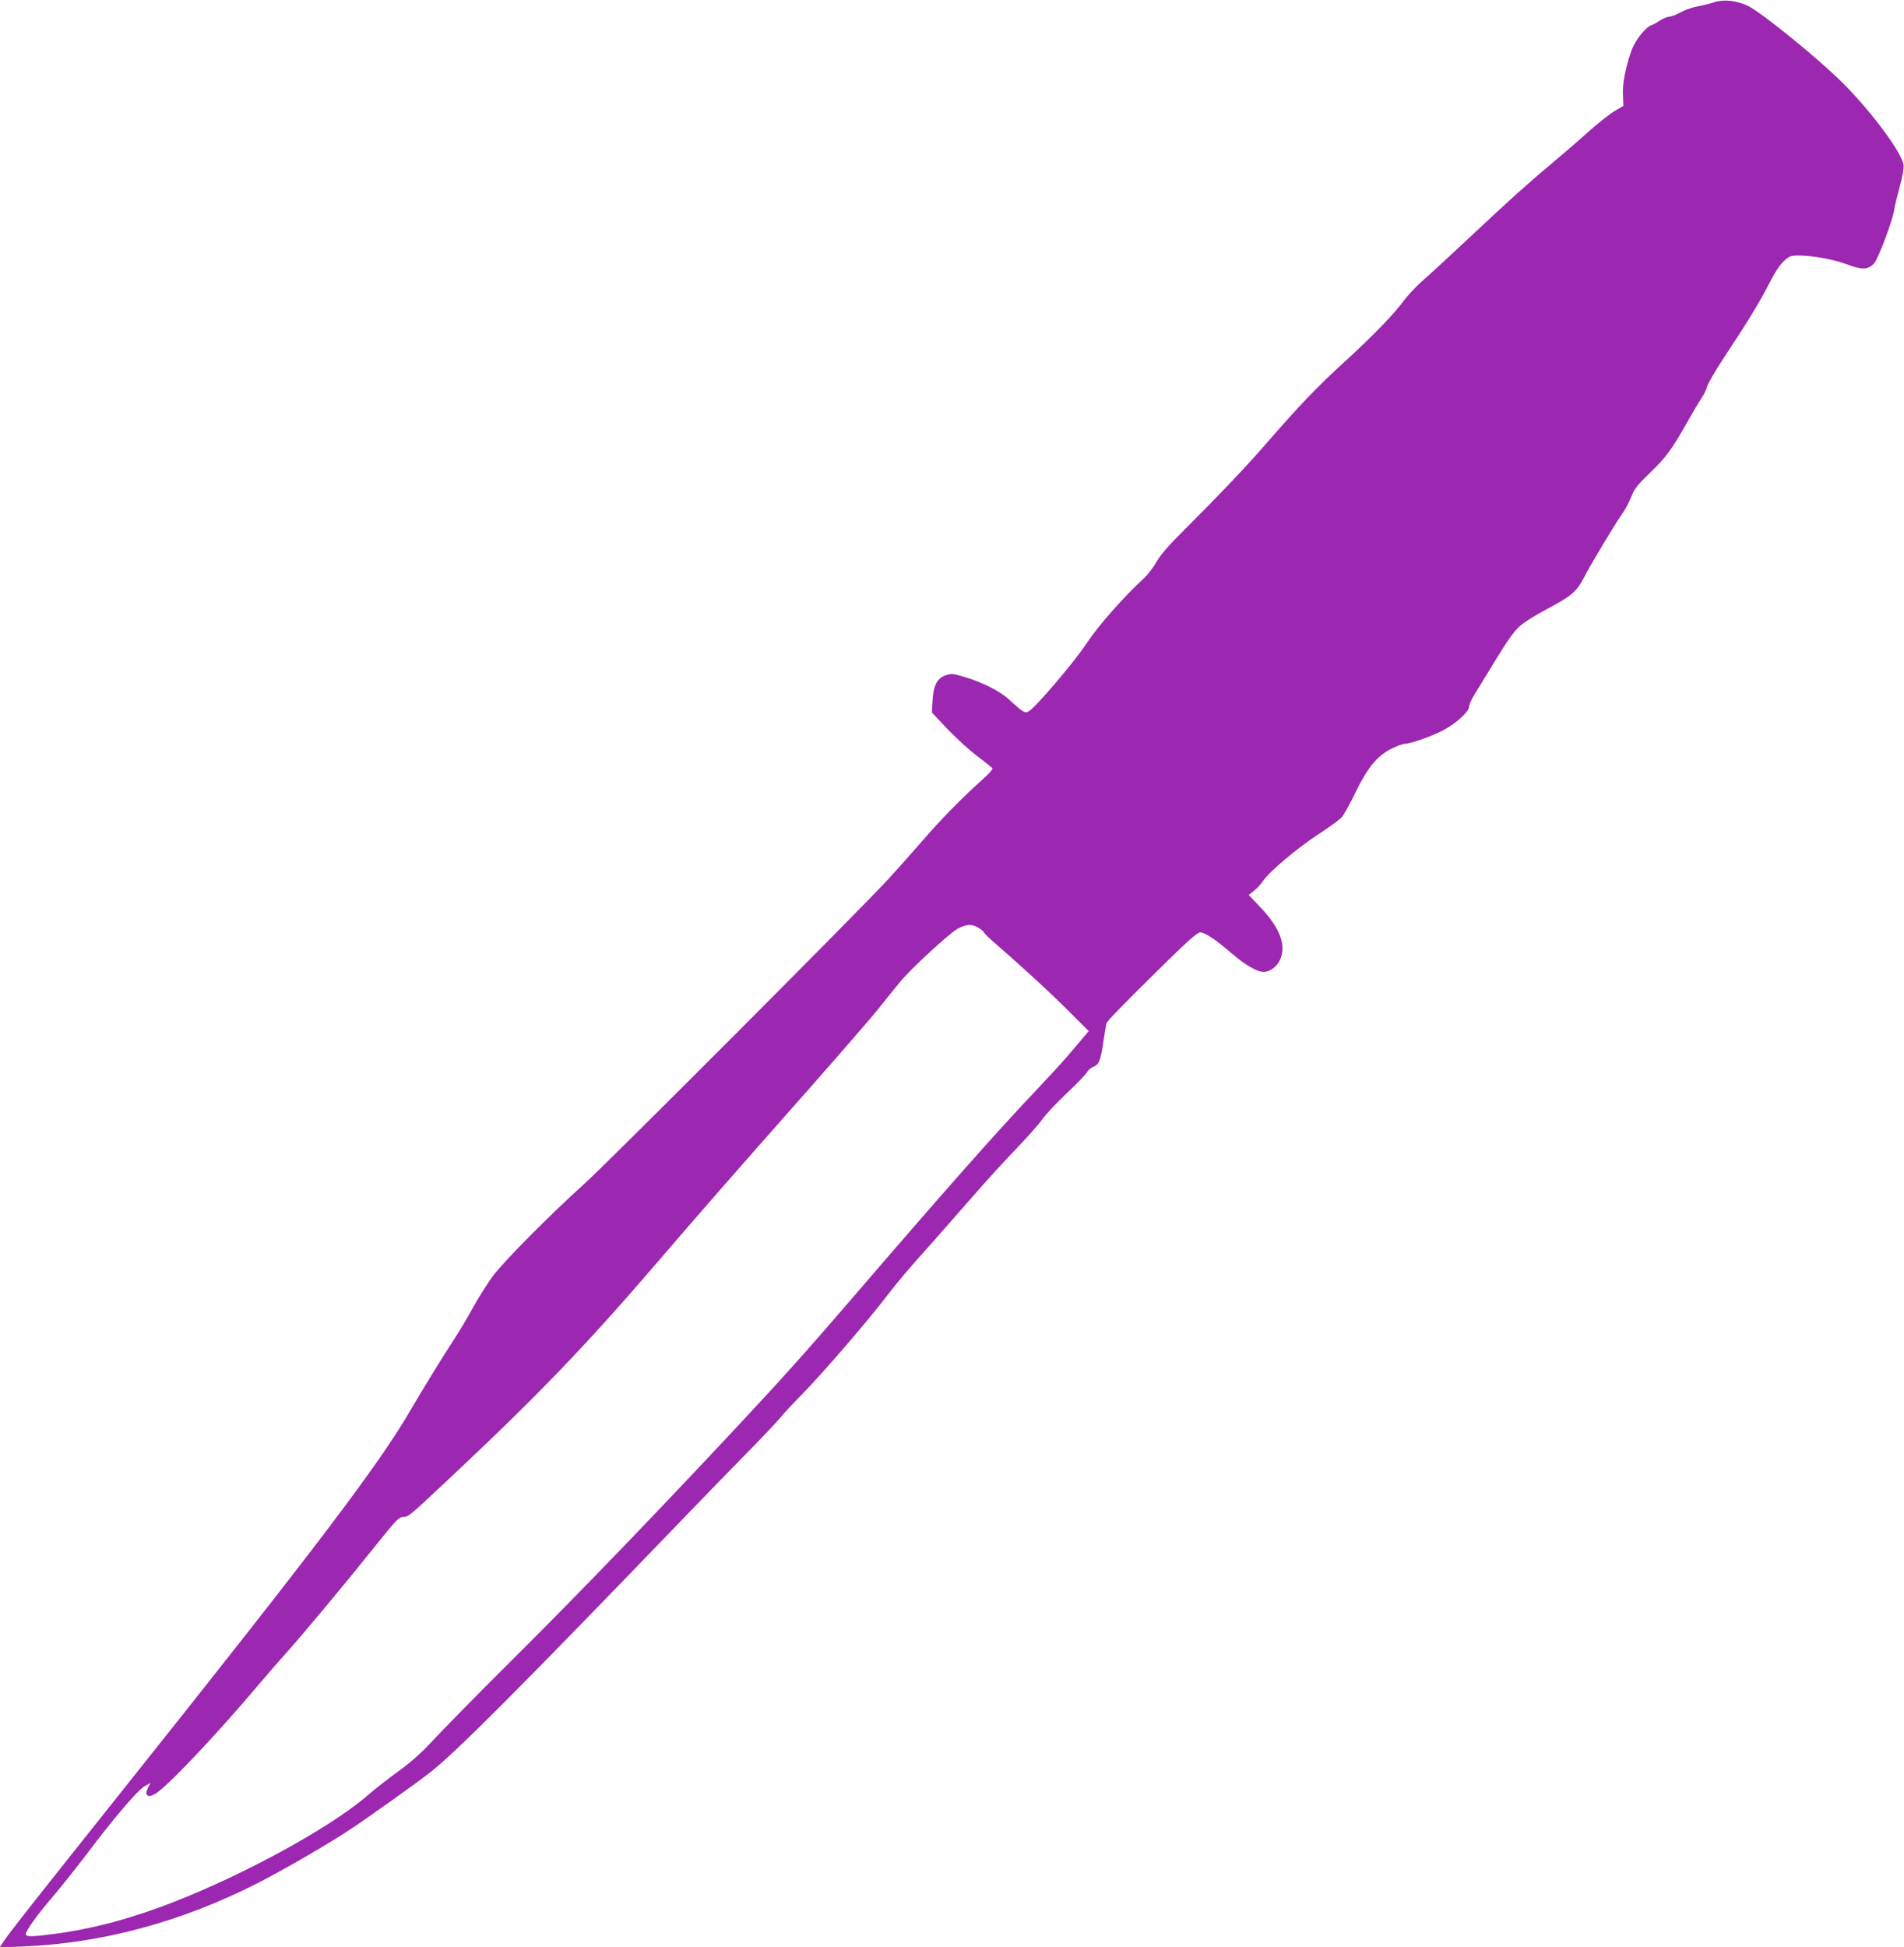 <?xml version="1.0" standalone="no"?>
<!DOCTYPE svg PUBLIC "-//W3C//DTD SVG 20010904//EN"
 "http://www.w3.org/TR/2001/REC-SVG-20010904/DTD/svg10.dtd">
<svg version="1.0" xmlns="http://www.w3.org/2000/svg"
 width="1252pt" height="1280pt" viewBox="0 0 1252 1280"
 preserveAspectRatio="xMidYMid meet">
<g transform="translate(0,1280) scale(0.1,-0.1)"
fill="#9c27b0" stroke="none">
<path d="M11270 12785 c-25 -9 -71 -20 -103 -26 -32 -5 -84 -23 -114 -39 -31
-17 -66 -30 -78 -30 -12 0 -38 -11 -58 -24 -19 -13 -43 -27 -54 -30 -42 -13
-111 -100 -136 -171 -39 -111 -60 -219 -55 -293 l3 -68 -58 -34 c-32 -19 -109
-80 -172 -136 -63 -57 -170 -149 -237 -205 -164 -138 -260 -223 -538 -484
-129 -121 -270 -251 -314 -289 -43 -38 -96 -95 -119 -125 -71 -97 -206 -236
-395 -409 -177 -161 -295 -284 -528 -552 -126 -145 -316 -344 -523 -550 -103
-102 -158 -165 -185 -212 -21 -37 -58 -85 -81 -107 -138 -127 -303 -314 -380
-431 -83 -125 -337 -423 -381 -447 -25 -14 -36 -7 -137 85 -55 50 -176 110
-290 143 -72 21 -81 22 -120 9 -56 -20 -80 -68 -85 -170 l-4 -75 103 -109 c57
-59 145 -140 196 -178 51 -38 95 -74 99 -79 3 -6 -23 -36 -58 -67 -132 -118
-275 -262 -396 -402 -69 -80 -173 -197 -231 -260 -186 -202 -1844 -1864 -2003
-2007 -227 -205 -526 -506 -599 -605 -35 -48 -93 -140 -129 -205 -35 -64 -91
-158 -124 -208 -75 -115 -199 -316 -289 -470 -205 -353 -616 -895 -1847 -2440
-578 -725 -778 -978 -821 -1041 l-32 -47 154 6 c522 21 1046 163 1544 417 171
87 477 265 610 354 115 76 442 309 519 370 173 134 599 562 1700 1705 114 119
289 298 388 399 99 101 197 205 218 230 20 26 84 94 141 152 121 122 425 473
553 640 92 119 148 185 301 355 49 55 164 186 255 290 90 105 226 253 300 330
74 77 152 165 173 195 20 30 91 106 157 168 65 62 127 125 136 141 9 15 29 32
45 38 36 14 47 42 65 168 8 55 17 107 19 116 6 18 104 119 397 407 144 141
202 192 220 192 31 0 103 -48 206 -137 87 -76 169 -123 211 -123 39 0 86 33
106 76 46 96 4 210 -125 347 l-79 83 35 28 c19 15 46 44 59 64 40 60 222 214
361 305 71 46 141 97 156 113 14 16 56 90 91 164 79 163 144 242 239 289 34
17 72 31 86 31 39 0 192 55 265 96 81 46 157 117 157 148 0 12 15 47 34 77 18
30 81 133 140 229 72 119 122 190 156 220 27 26 108 77 181 115 162 86 196
115 244 207 47 91 207 357 252 420 19 26 45 75 59 110 20 54 39 77 122 158
108 104 145 154 247 335 37 66 80 138 95 160 15 22 31 55 35 73 4 18 55 106
114 195 158 239 231 359 295 484 37 73 71 124 97 147 35 33 45 36 97 36 95 0
237 -27 323 -60 93 -35 132 -34 172 8 27 29 123 283 133 354 3 24 20 92 36
151 20 73 28 121 25 144 -14 84 -211 349 -401 539 -161 160 -529 459 -621 505
-75 36 -161 45 -225 24z m-4834 -6086 c19 -11 34 -25 34 -29 0 -5 37 -41 83
-80 180 -157 348 -311 474 -437 l132 -132 -49 -58 c-27 -32 -71 -83 -97 -114
-26 -31 -120 -133 -208 -226 -262 -276 -609 -669 -1210 -1368 -295 -343 -448
-513 -725 -810 -531 -569 -1051 -1109 -1464 -1520 -249 -247 -499 -502 -557
-565 -76 -82 -141 -141 -229 -205 -68 -49 -162 -123 -209 -164 -261 -224 -888
-560 -1371 -734 -241 -87 -462 -143 -687 -172 -144 -19 -183 -19 -183 -1 0 23
73 125 181 251 56 66 156 192 222 279 173 230 333 417 377 442 l39 22 -17 -34
c-12 -27 -13 -37 -4 -46 10 -10 21 -8 50 7 73 39 395 378 692 730 46 55 125
145 174 200 122 136 399 470 583 700 134 167 155 190 181 191 38 1 39 2 303
250 576 540 893 869 1349 1399 330 384 504 583 1010 1155 211 239 422 482 468
540 46 58 107 134 136 169 71 88 330 327 385 356 57 30 94 31 137 4z"/>
</g>
</svg>
